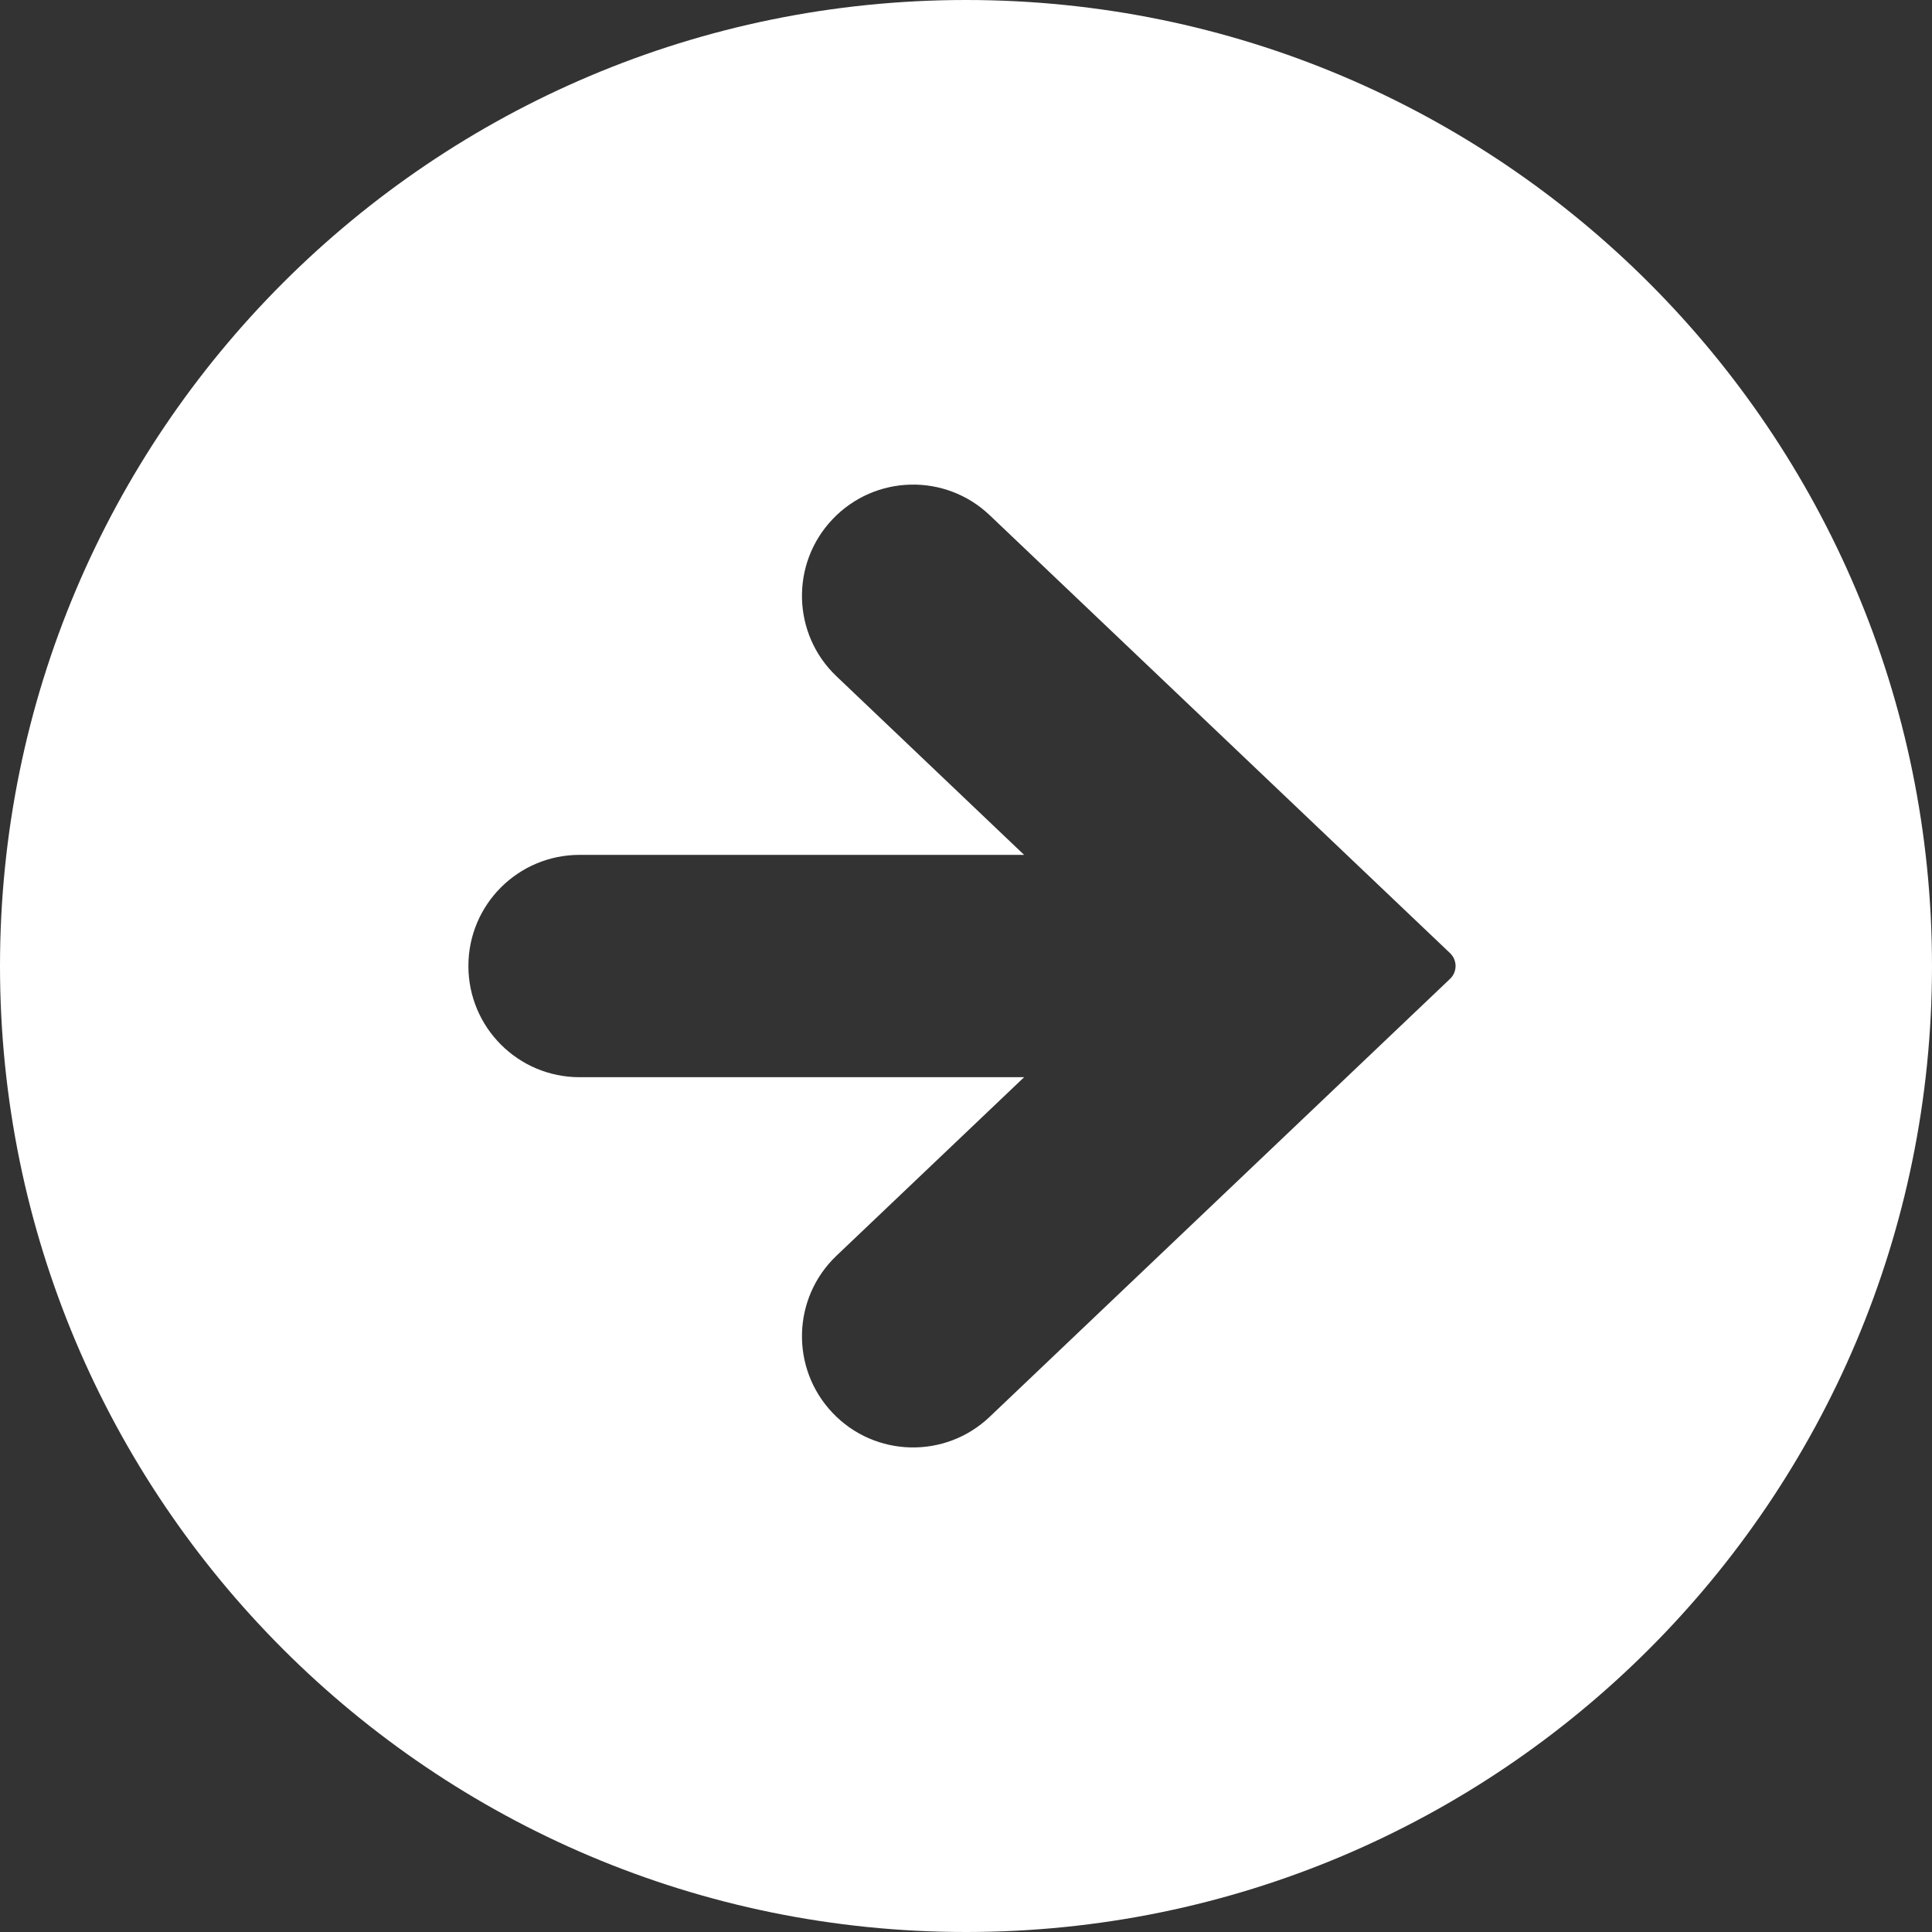 <svg width="25" height="25" viewBox="0 0 25 25" fill="none" xmlns="http://www.w3.org/2000/svg">
<rect x="0" y="0" width="25" height="25" fill="#333333" stroke="none"/>
<path d="M12.5 0C5.596 0 0 5.596 0 12.5C0 19.404 5.596 25 12.5 25C19.404 25 25 19.404 25 12.5C25 5.596 19.404 0 12.5 0ZM18.764 12.666L12.807 18.333C12.232 18.881 11.321 18.859 10.774 18.283C10.226 17.707 10.249 16.796 10.824 16.249L13.252 13.939H7.5C6.705 13.939 6.061 13.295 6.061 12.5C6.061 11.705 6.705 11.062 7.5 11.062H13.252L10.824 8.751C10.249 8.205 10.226 7.293 10.774 6.718C11.322 6.142 12.232 6.119 12.808 6.668L18.764 12.334C18.809 12.377 18.835 12.437 18.835 12.5C18.835 12.563 18.809 12.623 18.764 12.666Z" fill="white"/>
</svg>
